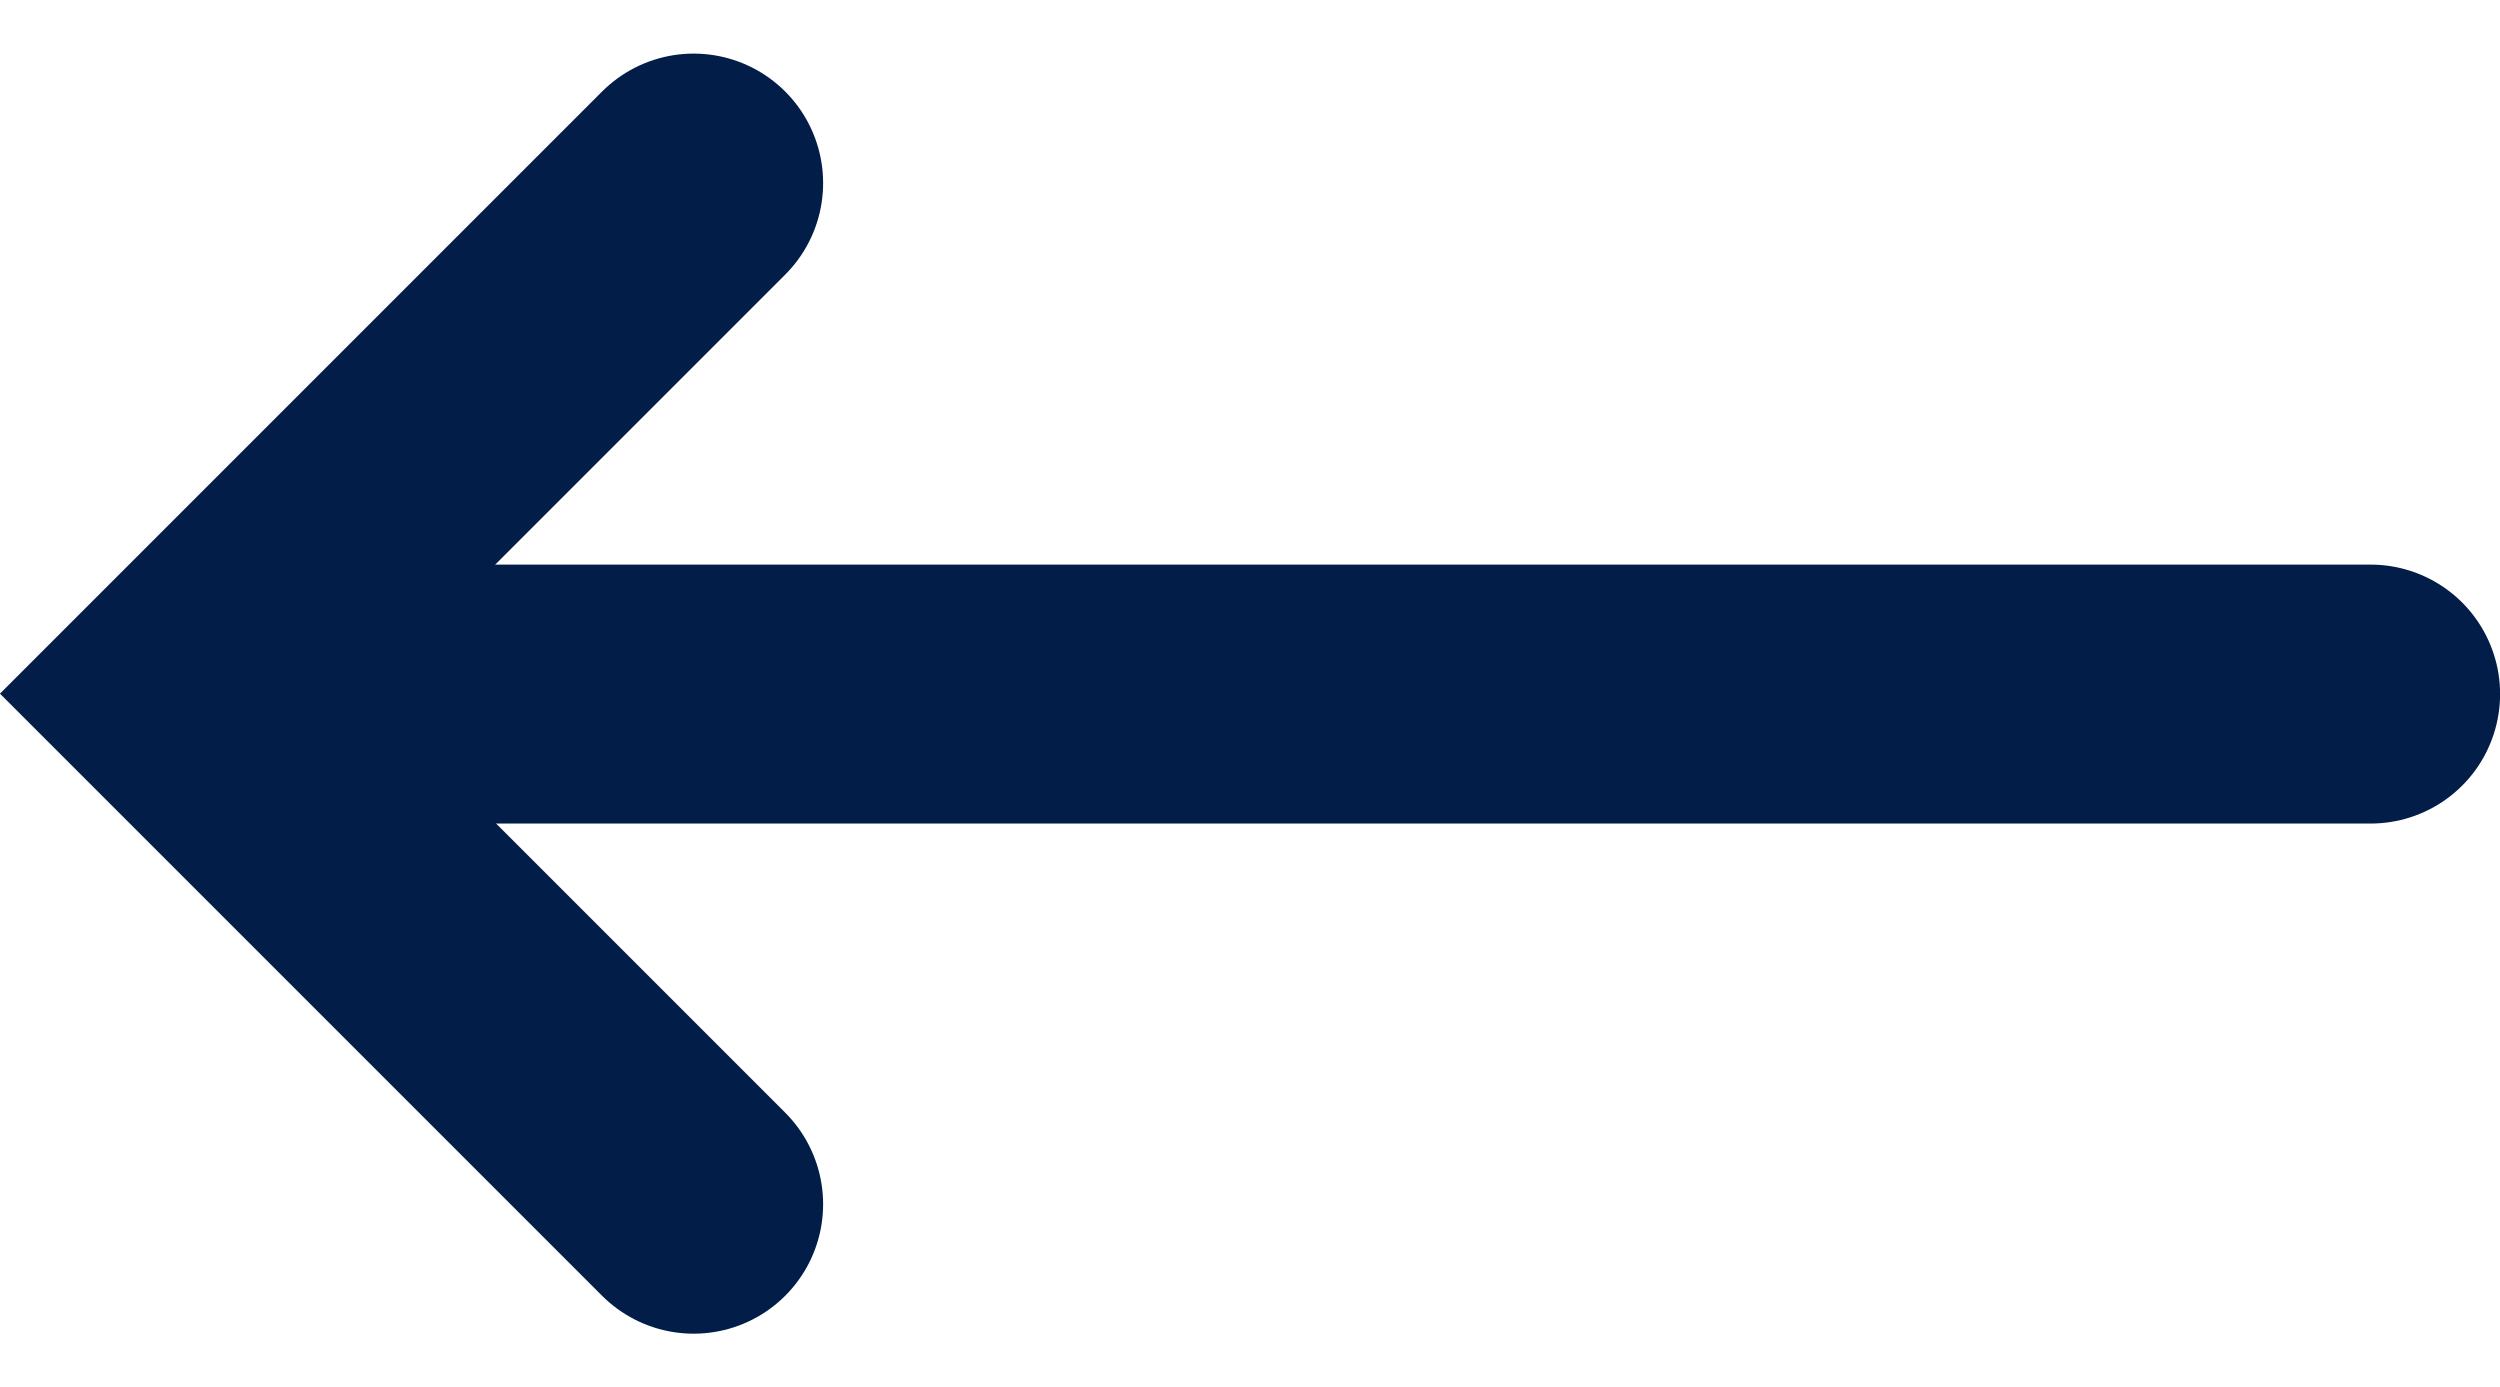<svg xmlns="http://www.w3.org/2000/svg" width="28.963" height="16.073" viewBox="0 0 28.963 16.073">
  <g id="Group_248" data-name="Group 248" transform="translate(2.121 2.121)">
    <path id="Path_37" data-name="Path 37" d="M322.2,1140.754H300" transform="translate(-296.857 -1134.834)" fill="none" stroke="#011d48" stroke-linecap="round" stroke-width="3"/>
    <path id="Path_171" data-name="Path 171" d="M399.954,1091.969l-5.915-5.915,5.915-5.915" transform="translate(-394.039 -1080.139)" fill="none" stroke="#011d48" stroke-linecap="round" stroke-width="3"/>
  </g>
</svg>
